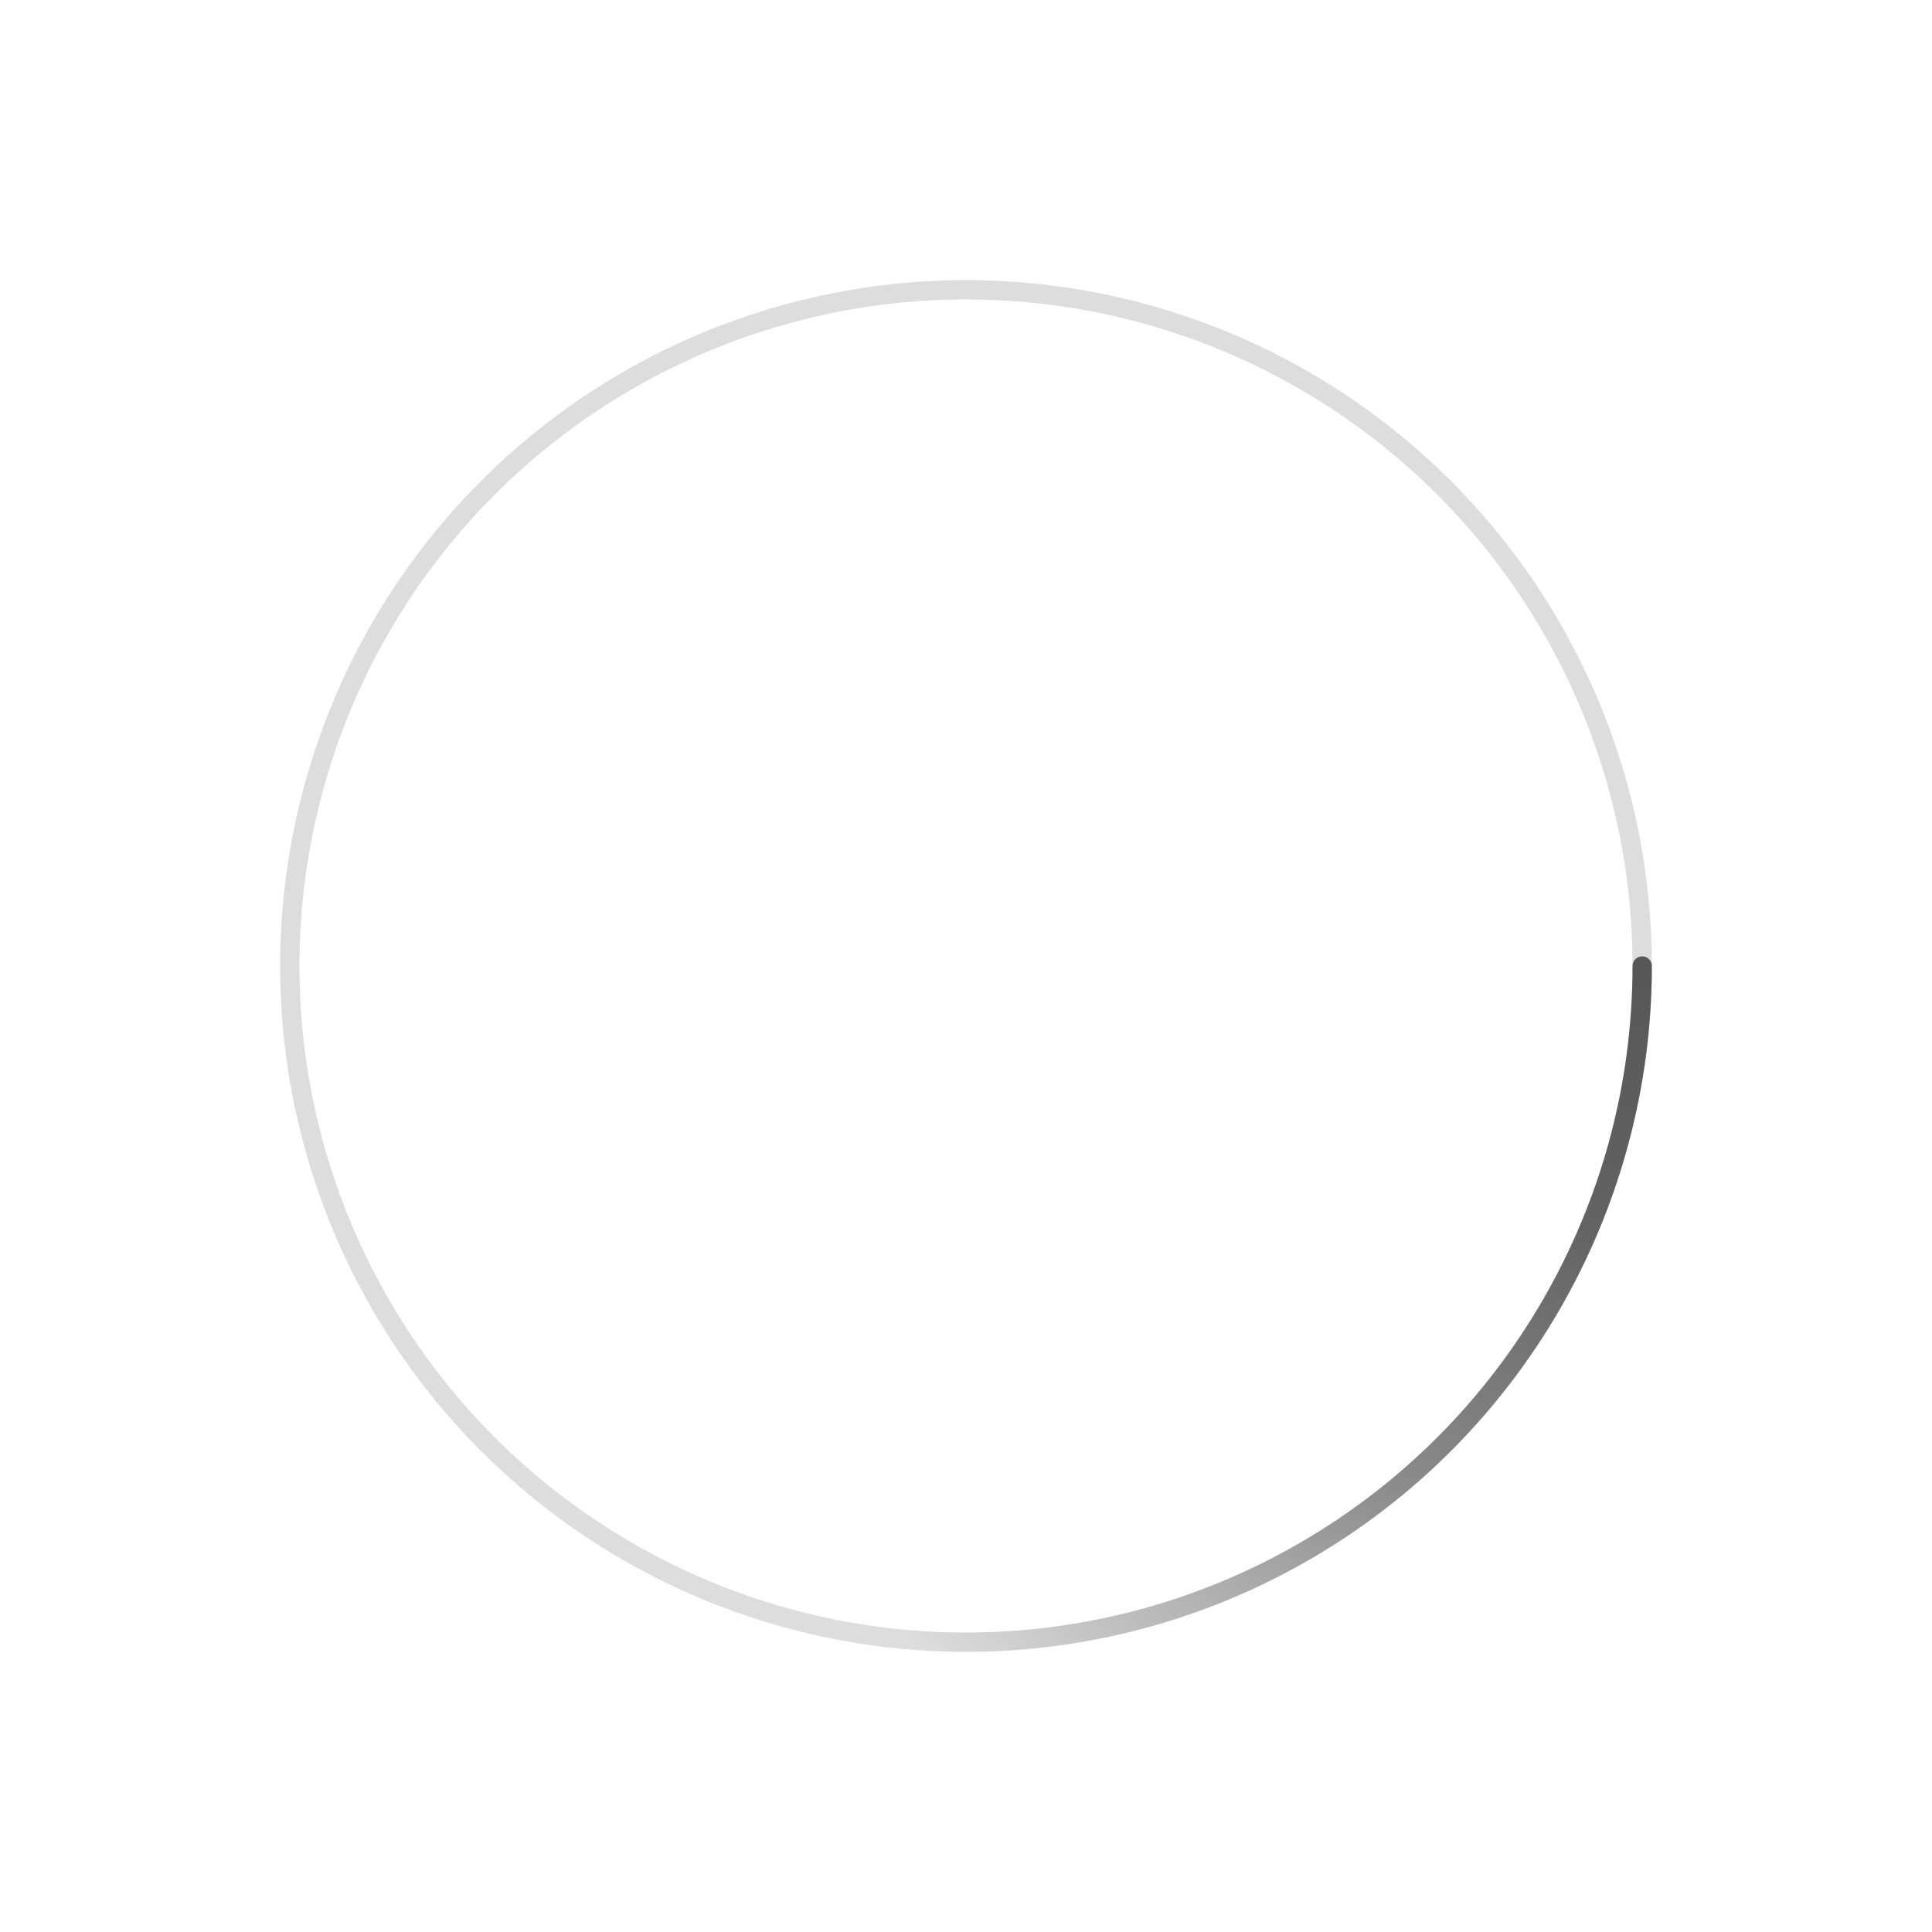 ﻿<svg xmlns='http://www.w3.org/2000/svg' viewBox='0 0 200 200'><radialGradient id='a11' cx='.66' fx='.66' cy='.312' fy='.312' gradientTransform='scale(1.5)'><stop offset='0' stop-color='#555555'></stop><stop offset='.3' stop-color='#555555' stop-opacity='.9'></stop><stop offset='.6' stop-color='#555555' stop-opacity='.6'></stop><stop offset='.8' stop-color='#555555' stop-opacity='.3'></stop><stop offset='1' stop-color='#555555' stop-opacity='0'></stop></radialGradient><circle transform-origin='center' fill='none' stroke='url(#a11)' stroke-width='2' stroke-linecap='round' stroke-dasharray='200 1000' stroke-dashoffset='0' cx='100' cy='100' r='70'><animateTransform type='rotate' attributeName='transform' calcMode='spline' dur='1' values='360;0' keyTimes='0;1' keySplines='0 0 1 1' repeatCount='indefinite'></animateTransform></circle><circle transform-origin='center' fill='none' opacity='.2' stroke='#555555' stroke-width='2' stroke-linecap='round' cx='100' cy='100' r='70'></circle></svg>
